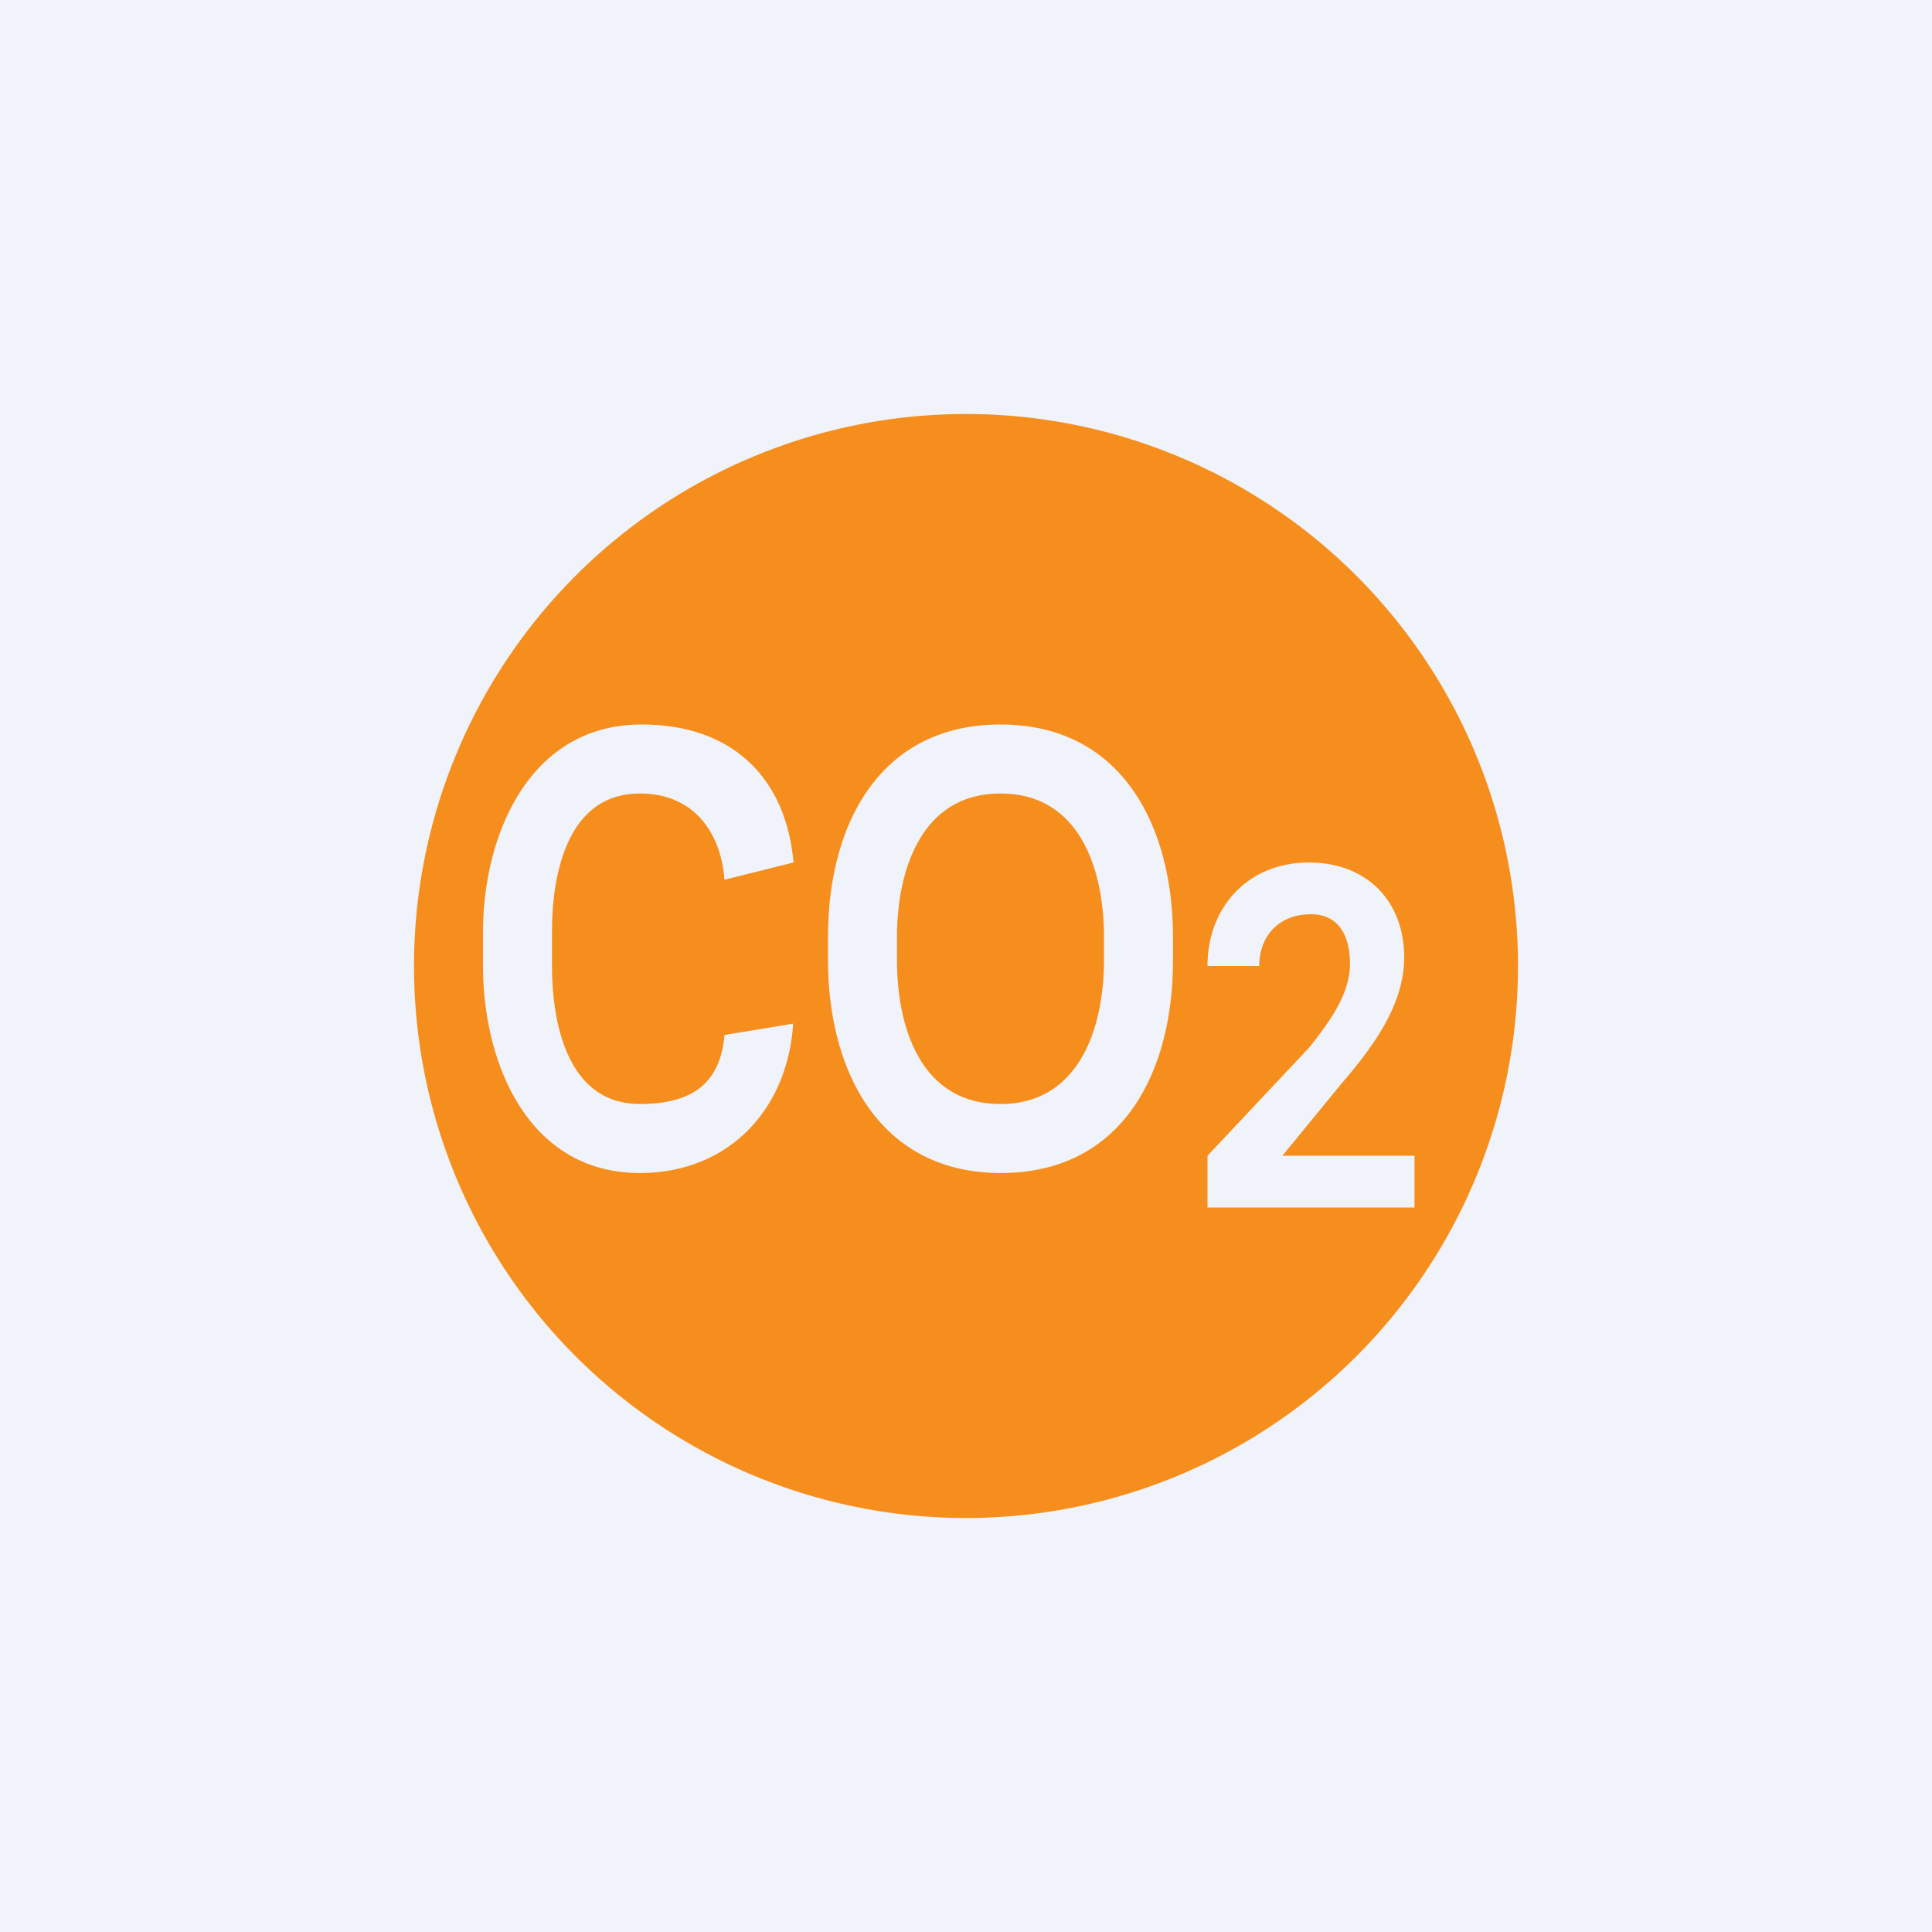 <!-- by TradingView --><svg width="56" height="56" viewBox="0 0 56 56" xmlns="http://www.w3.org/2000/svg"><path fill="#F0F3FA" d="M0 0h56v56H0z"/><path fill-rule="evenodd" d="M28 44a16 16 0 1 0 0-32 16 16 0 0 0 0 32Zm-5-14.33L21 30c-.12 1.41-.95 2-2.45 2-2.12 0-2.55-2.38-2.55-4v-1c0-1.64.43-4 2.55-4 1.53 0 2.34 1.09 2.45 2.5l2-.5c-.22-2.48-1.8-4-4.4-4-3.26 0-4.6 3.2-4.6 6.03v.96c0 2.82 1.3 6.01 4.55 6.01 2.56 0 4.28-1.83 4.44-4.33Zm11-2.5v.66c0 3.29-1.49 6.17-4.99 6.17-3.48 0-5.01-2.9-5.01-6.19v-.65c0-3.28 1.51-6.16 5-6.16s5 2.9 5 6.18Zm-2 .66v-.67c0-1.94-.69-4.16-3-4.16-2.3 0-3 2.23-3 4.16v.67c0 1.94.68 4.17 3 4.17 2.3 0 3-2.24 3-4.17ZM41 35v-1.5h-3.83l1.68-2.05c.88-1.03 1.85-2.27 1.85-3.7 0-1.65-1.1-2.75-2.76-2.75-1.77 0-2.94 1.3-2.94 3h1.5c0-.84.54-1.5 1.5-1.5.84 0 1.13.68 1.13 1.43 0 .9-.61 1.7-1.13 2.37l-.03.04L35 33.5V35h6Z" fill="#F68E1D"/></svg>